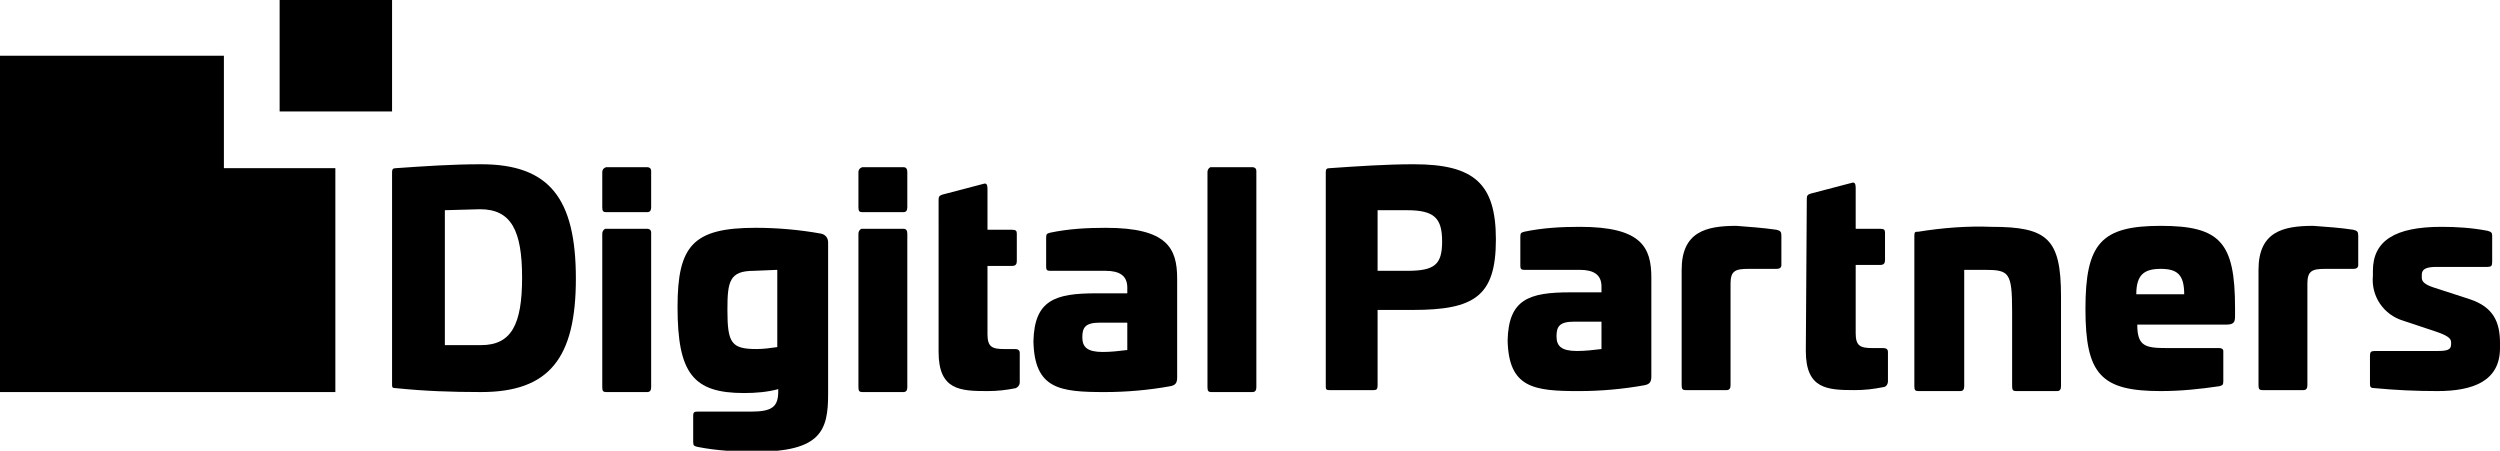 <svg xmlns="http://www.w3.org/2000/svg" xmlns:xlink="http://www.w3.org/1999/xlink" id="Layer_1" x="0px" y="0px" viewBox="0 0 255.7 46.1" style="enable-background:new 0 0 255.7 46.1;" xml:space="preserve"><path d="M66.2,23.4c0.2,0,0.4,0.1,0.4,0.4c0,0,0,0.1,0,0.1v15.7c0,0.3-0.1,0.5-0.4,0.5H62c-0.3,0-0.4-0.1-0.4-0.5V23.9 c0-0.2,0.1-0.4,0.3-0.5c0,0,0.1,0,0.1,0H66.2z"></path><path d="M84,23.9c0.4,0.1,0.7,0.4,0.7,0.9v15.5c0,3.7-0.7,5.9-7.4,5.9c-2,0-4-0.1-6-0.5c-0.3-0.1-0.4-0.1-0.4-0.5v-2.7 c0-0.3,0.1-0.4,0.4-0.4h5.5c2.2,0,2.8-0.5,2.8-2.1v-0.2c-1.1,0.3-2.3,0.4-3.5,0.4c-5.2,0-6.8-2-6.8-8.8c0-6.3,1.6-8.1,8-8.1 C79.5,23.3,81.8,23.5,84,23.9z M77.1,27.7c-2.5,0-2.7,1.1-2.7,4c0,3.4,0.4,4,3,4c0.7,0,1.4-0.1,2.1-0.2v-7.9L77.1,27.7z"></path><path d="M92.4,23.4c0.3,0,0.4,0.2,0.4,0.5v15.7c0,0.3-0.1,0.5-0.4,0.5h-4.2c-0.3,0-0.4-0.1-0.4-0.5V23.9c0-0.2,0.1-0.4,0.3-0.5 c0,0,0.1,0,0.1,0H92.4z"></path><path d="M66.2,17.1c0.2,0,0.4,0.1,0.4,0.4c0,0,0,0.1,0,0.1v3.6c0,0.3-0.1,0.5-0.4,0.5H62c-0.3,0-0.4-0.1-0.4-0.5v-3.6 c0-0.2,0.1-0.4,0.4-0.5c0,0,0.1,0,0.1,0H66.2z"></path><path d="M92.4,17.1c0.3,0,0.4,0.2,0.4,0.5v3.6c0,0.3-0.1,0.5-0.4,0.5h-4.2c-0.3,0-0.4-0.1-0.4-0.5v-3.6c0-0.2,0.1-0.4,0.4-0.5 c0,0,0.1,0,0.1,0H92.4z"></path><path d="M96,20.4c0-0.3,0.1-0.4,0.4-0.5l4.2-1.1c0.3-0.1,0.4,0.1,0.4,0.5v4.2h2.5c0.4,0,0.5,0.1,0.5,0.4v2.8c0,0.3-0.1,0.5-0.5,0.5 h-2.5v7c0,1.3,0.5,1.5,1.7,1.5h1.1c0.3,0,0.5,0.1,0.5,0.4v3c0,0.3-0.2,0.5-0.4,0.6c0,0,0,0,0,0c-1,0.2-1.9,0.3-2.9,0.3 c-2.8,0-5-0.1-5-4L96,20.4z"></path><path d="M120.4,28.5v10.1c0,0.6-0.2,0.8-0.7,0.9c-2.2,0.4-4.5,0.6-6.7,0.6c-4.6,0-7.2-0.3-7.3-5.2c0.1-4.2,2.2-4.9,6.4-4.9h3.2v-0.6 c0-1.2-0.8-1.7-2.2-1.7h-5.7c-0.3,0-0.4-0.1-0.4-0.4v-3c0-0.4,0.1-0.4,0.4-0.5c1.9-0.4,3.8-0.5,5.7-0.5 C119.4,23.3,120.4,25.4,120.4,28.5z M112.5,33c-1.5,0-1.8,0.5-1.8,1.5s0.5,1.5,2.1,1.5c0.8,0,1.7-0.1,2.5-0.2v-2.8L112.5,33z"></path><path d="M128.1,17.1c0.2,0,0.4,0.1,0.4,0.4c0,0,0,0.1,0,0.1v22c0,0.3-0.1,0.5-0.4,0.5h-4.2c-0.3,0-0.4-0.1-0.4-0.5v-22 c0-0.2,0.1-0.4,0.3-0.5c0,0,0.1,0,0.1,0H128.1z"></path><path d="M184.8,20.3c0-0.3,0.1-0.4,0.4-0.5l4.2-1.1c0.3-0.1,0.4,0.1,0.4,0.5v4.2h2.5c0.4,0,0.5,0.1,0.5,0.4v2.8 c0,0.3-0.1,0.5-0.5,0.5h-2.5v7c0,1.3,0.5,1.5,1.7,1.5h1.1c0.3,0,0.5,0.1,0.5,0.4v3c0,0.3-0.2,0.6-0.5,0.6c0,0,0,0,0,0 c-1,0.2-1.9,0.3-2.9,0.3c-2.8,0-5-0.1-5-4L184.8,20.3z"></path><path d="M168.9,28.4v10.1c0,0.6-0.2,0.8-0.7,0.9c-2.2,0.4-4.5,0.6-6.7,0.6c-4.6,0-7.2-0.3-7.3-5.2c0.1-4.2,2.2-4.9,6.4-4.9h3.2v-0.6 c0-1.2-0.8-1.7-2.2-1.7h-5.7c-0.3,0-0.4-0.1-0.4-0.4v-3c0-0.4,0.1-0.4,0.4-0.5c1.9-0.4,3.8-0.5,5.7-0.5 C167.9,23.2,168.9,25.3,168.9,28.4z M161,32.9c-1.5,0-1.8,0.5-1.8,1.5s0.5,1.5,2.1,1.5c0.8,0,1.7-0.1,2.5-0.2v-2.8H161z"></path><path d="M181.7,23.5c0.4,0.1,0.5,0.2,0.5,0.6v3c0,0.3-0.2,0.4-0.5,0.4h-2.9c-1.3,0-1.8,0.2-1.8,1.5v10.4c0,0.3-0.1,0.5-0.4,0.5h-4.2 c-0.3,0-0.4-0.1-0.4-0.5V27.6c0-3.9,2.5-4.5,5.6-4.5C178.9,23.2,180.3,23.3,181.7,23.5z"></path><path d="M210.8,30.3v9.2c0,0.3-0.1,0.5-0.4,0.5h-4.2c-0.3,0-0.4-0.1-0.4-0.5v-7.6c0-4.1-0.3-4.3-2.9-4.3h-2v11.9 c0,0.3-0.1,0.5-0.4,0.5h-4.3c-0.3,0-0.4-0.1-0.4-0.5V24.1c0-0.4,0.1-0.4,0.4-0.4c2.5-0.4,5-0.6,7.5-0.5 C209.4,23.2,210.8,24.4,210.8,30.3z"></path><path d="M228.6,31.5v0.9c0,0.6-0.2,0.8-0.9,0.8h-9.1c0,2.2,0.8,2.4,3,2.4h5.4c0.2,0,0.4,0.1,0.4,0.3c0,0,0,0.1,0,0.1v3 c0,0.4-0.1,0.4-0.4,0.5c-2,0.3-4,0.5-6,0.5c-6.1,0-7.7-1.7-7.7-8.4s1.6-8.5,7.7-8.5S228.6,24.8,228.6,31.5z M218.5,30.1h4.9 c0-2-0.7-2.6-2.4-2.6S218.5,28.1,218.5,30.1L218.5,30.1z"></path><path d="M240.7,23.5c0.4,0.1,0.5,0.2,0.5,0.6v3c0,0.3-0.2,0.4-0.5,0.4h-2.9c-1.3,0-1.8,0.2-1.8,1.5v10.4c0,0.3-0.1,0.5-0.4,0.5h-4.2 c-0.3,0-0.4-0.1-0.4-0.5V27.6c0-3.9,2.5-4.5,5.6-4.5C238,23.2,239.4,23.3,240.7,23.5z"></path><path d="M254.4,23.6c0.4,0.1,0.5,0.2,0.5,0.5v2.7c0,0.4-0.1,0.5-0.5,0.5h-5.2c-1,0-1.5,0.2-1.5,0.8v0.3c0,0.4,0.3,0.7,1.2,1l3.7,1.2 c2.4,0.8,3.1,2.3,3.1,4.5v0.5c0,3.4-2.8,4.4-6.4,4.4c-2.2,0-4.3-0.1-6.4-0.3c-0.4,0-0.5-0.1-0.5-0.4v-2.9c0-0.4,0.1-0.5,0.5-0.5h6.3 c1.1,0,1.5-0.1,1.5-0.7V35c0-0.4-0.4-0.7-1.6-1.1l-3.3-1.1c-2-0.6-3.3-2.5-3.1-4.6v-0.5c0-3.1,2.3-4.5,7-4.5 C251.3,23.2,252.8,23.3,254.4,23.6z"></path><path d="M58.9,28.5c0,8.1-2.7,11.6-9.7,11.6c-3,0-5.8-0.1-8.7-0.4c-0.4,0-0.4-0.1-0.4-0.4V17.6c0-0.3,0.1-0.4,0.4-0.4 c2.9-0.2,5.7-0.4,8.7-0.4C56.2,16.8,58.9,20.3,58.9,28.5z M45.5,21.5v13.8h3.7c3.1,0,4.2-2.1,4.2-6.9s-1.1-7-4.3-7L45.5,21.5z"></path><path d="M153,24.5c0,5.8-2.2,7.2-8.5,7.2h-3.6v7.7c0,0.4-0.1,0.5-0.4,0.5h-4.5c-0.4,0-0.4-0.1-0.4-0.5V17.6c0-0.3,0.1-0.4,0.4-0.4 c2.9-0.2,5.8-0.4,8.6-0.4C150.8,16.8,153,18.8,153,24.5z M140.9,21.5v6.2h3c2.8,0,3.6-0.6,3.6-3s-0.8-3.2-3.6-3.2L140.9,21.5z"></path><polygon points="22.9,5.7 11.4,5.7 0,5.7 0,17.2 0,28.6 0,40.1 11.4,40.1 22.9,40.1 34.3,40.1 34.3,28.6 34.3,17.2 22.9,17.2 "></polygon><rect x="28.6" y="0" width="11.5" height="11.4"></rect></svg>